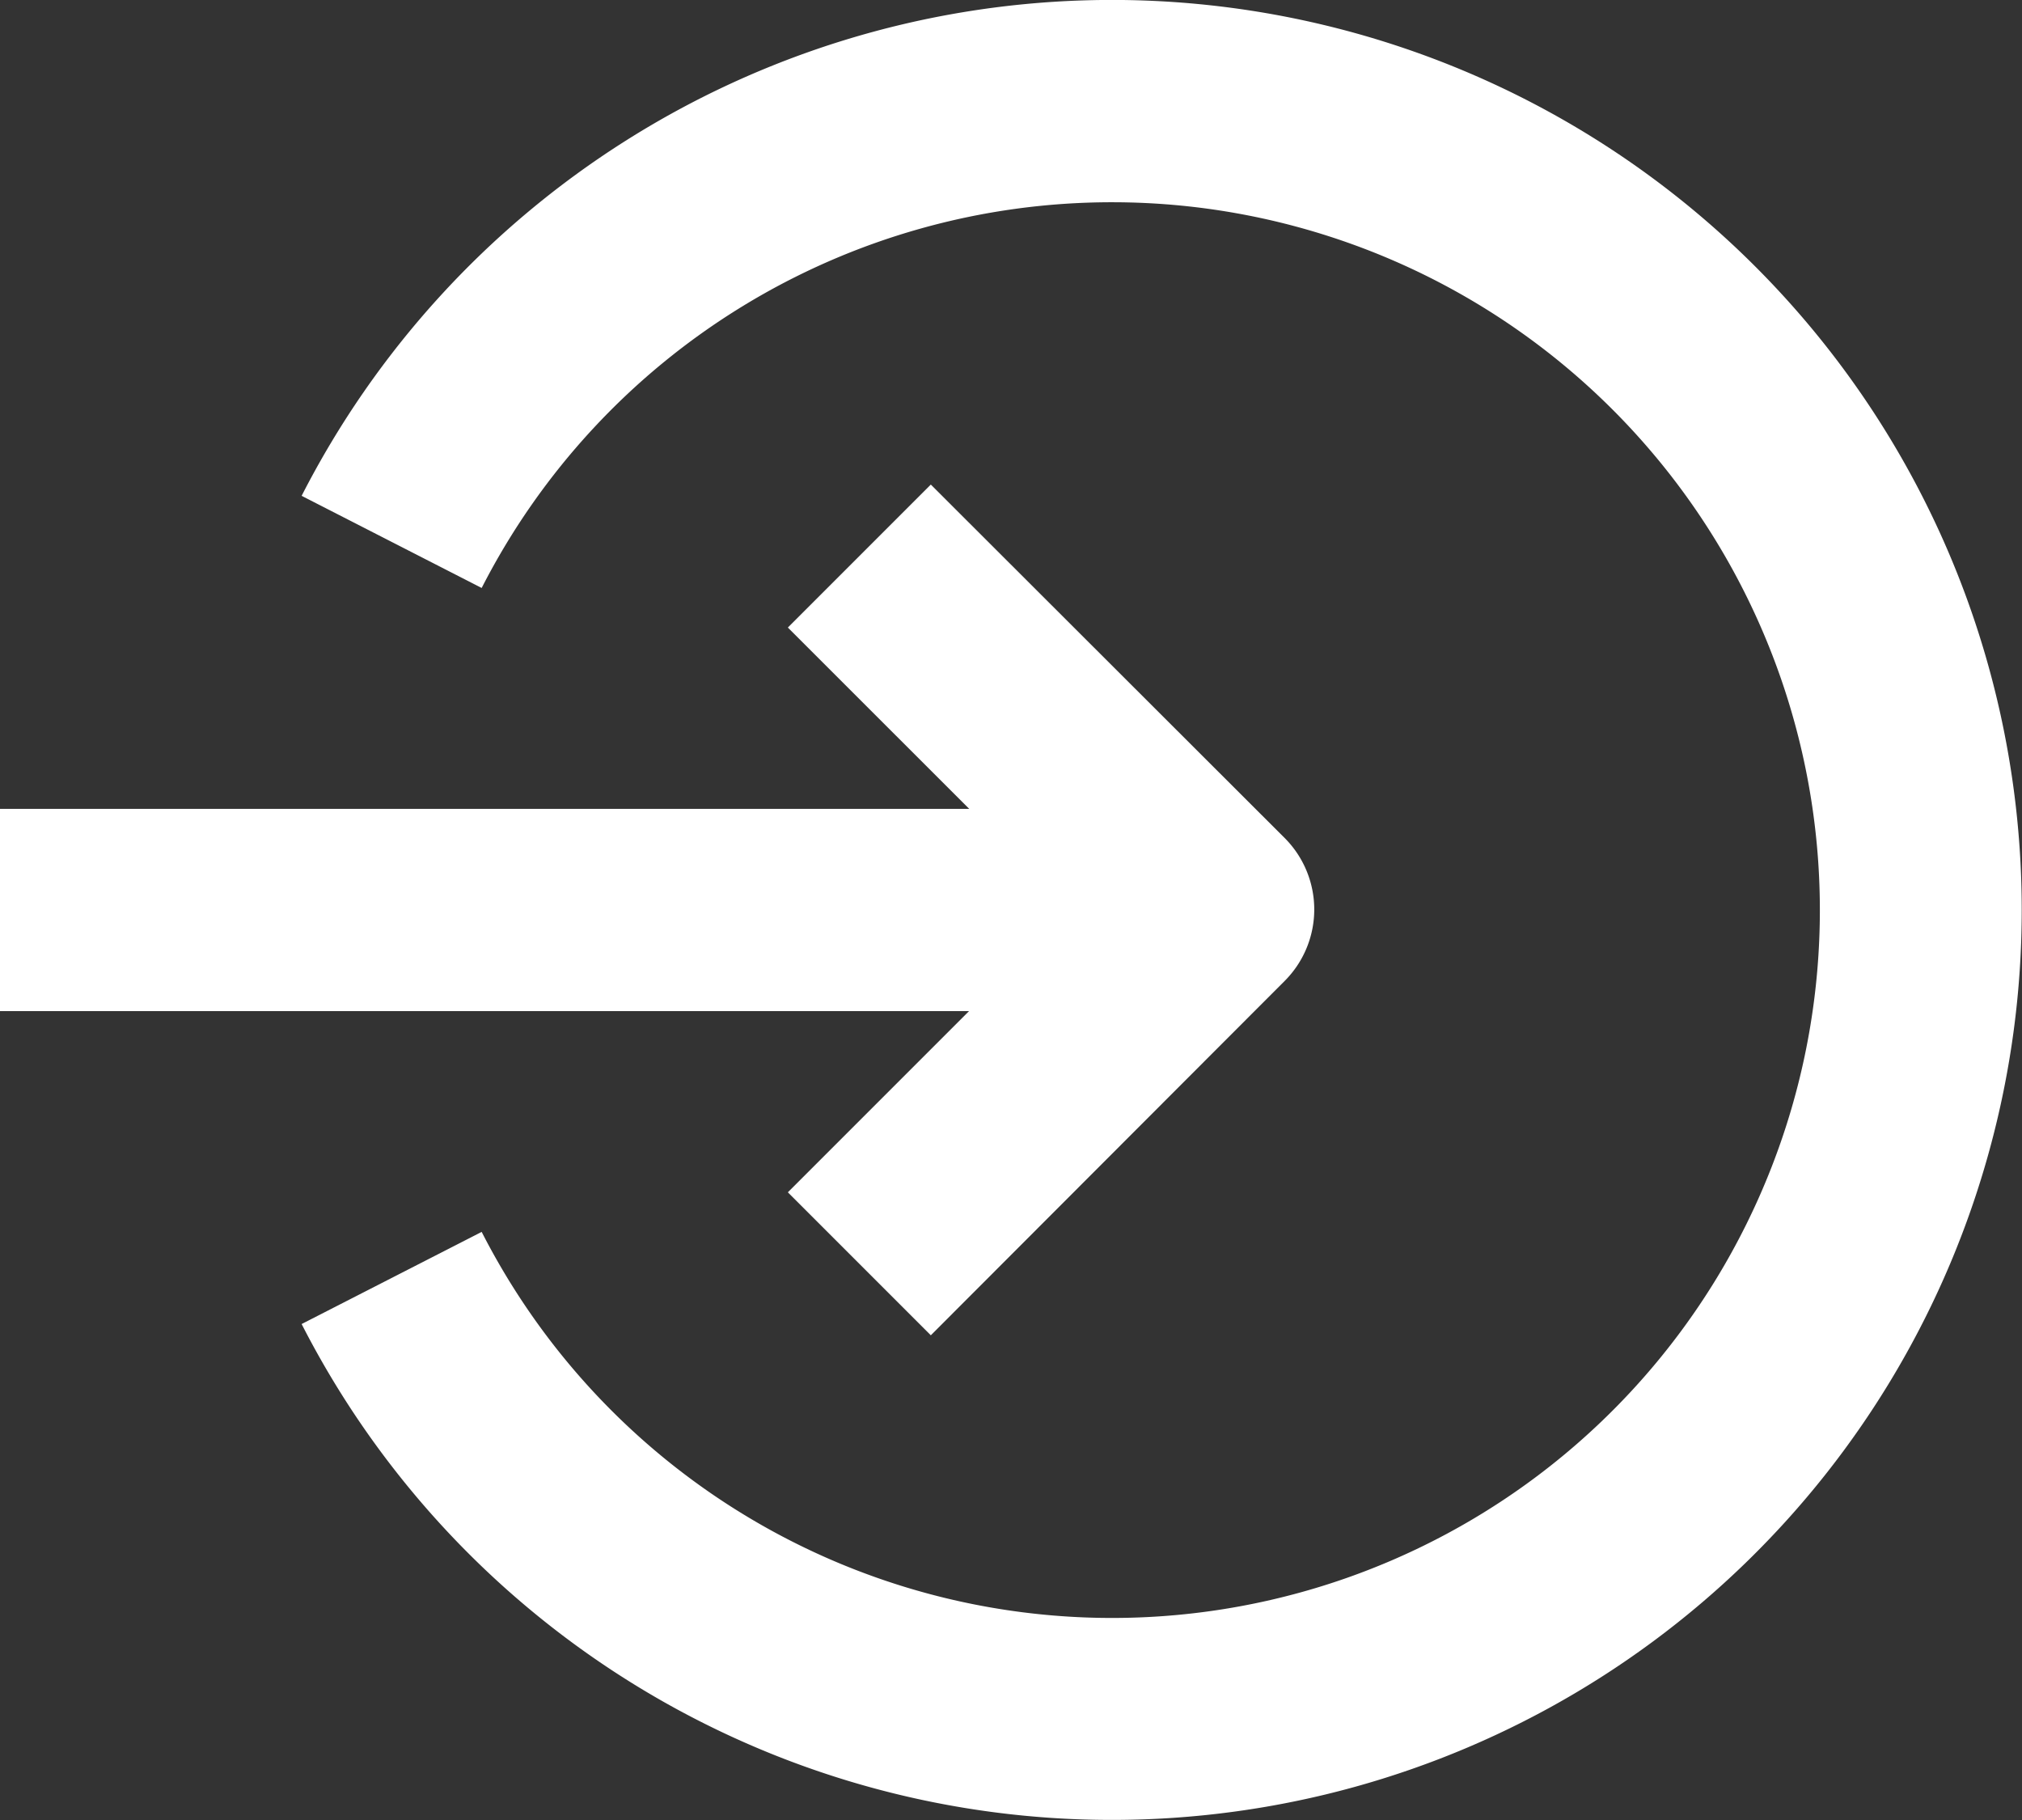 <svg xmlns="http://www.w3.org/2000/svg" width="17.778" height="16" viewBox="0 0 17.778 16">
  <rect x="0" y="0" width="17.778" height="16" fill="#333333" stroke="none"/>
  <g id="_8993396_login_application_system_website_social_media_icon" data-name="8993396_login_application_system_website_social media_icon" transform="translate(-2.5 -3)">
    <path id="Path_3667" data-name="Path 3667" d="M13.167,12.778H2.5V11H13.167Z" transform="translate(0 -0.889)" fill="#ffffff" fill-rule="evenodd"/>
    <path id="Path_3668" data-name="Path 3668" d="M11.55,7.793,14.661,10.9a.889.889,0,0,1,0,1.257L11.55,15.272l-1.257-1.257,2.483-2.483L10.293,9.05Z" transform="translate(-0.866 -0.533)" fill="#ffffff" fill-rule="evenodd"/>
    <path id="Path_3669" data-name="Path 3669" d="M12.61,4.778A6.222,6.222,0,0,0,7.067,8.169l-1.583-.81a8,8,0,1,1,0,7.281l1.583-.81A6.223,6.223,0,1,0,12.61,4.778Z" transform="translate(-0.332)" fill="#ffffff" fill-rule="evenodd"/>
  </g>
</svg>